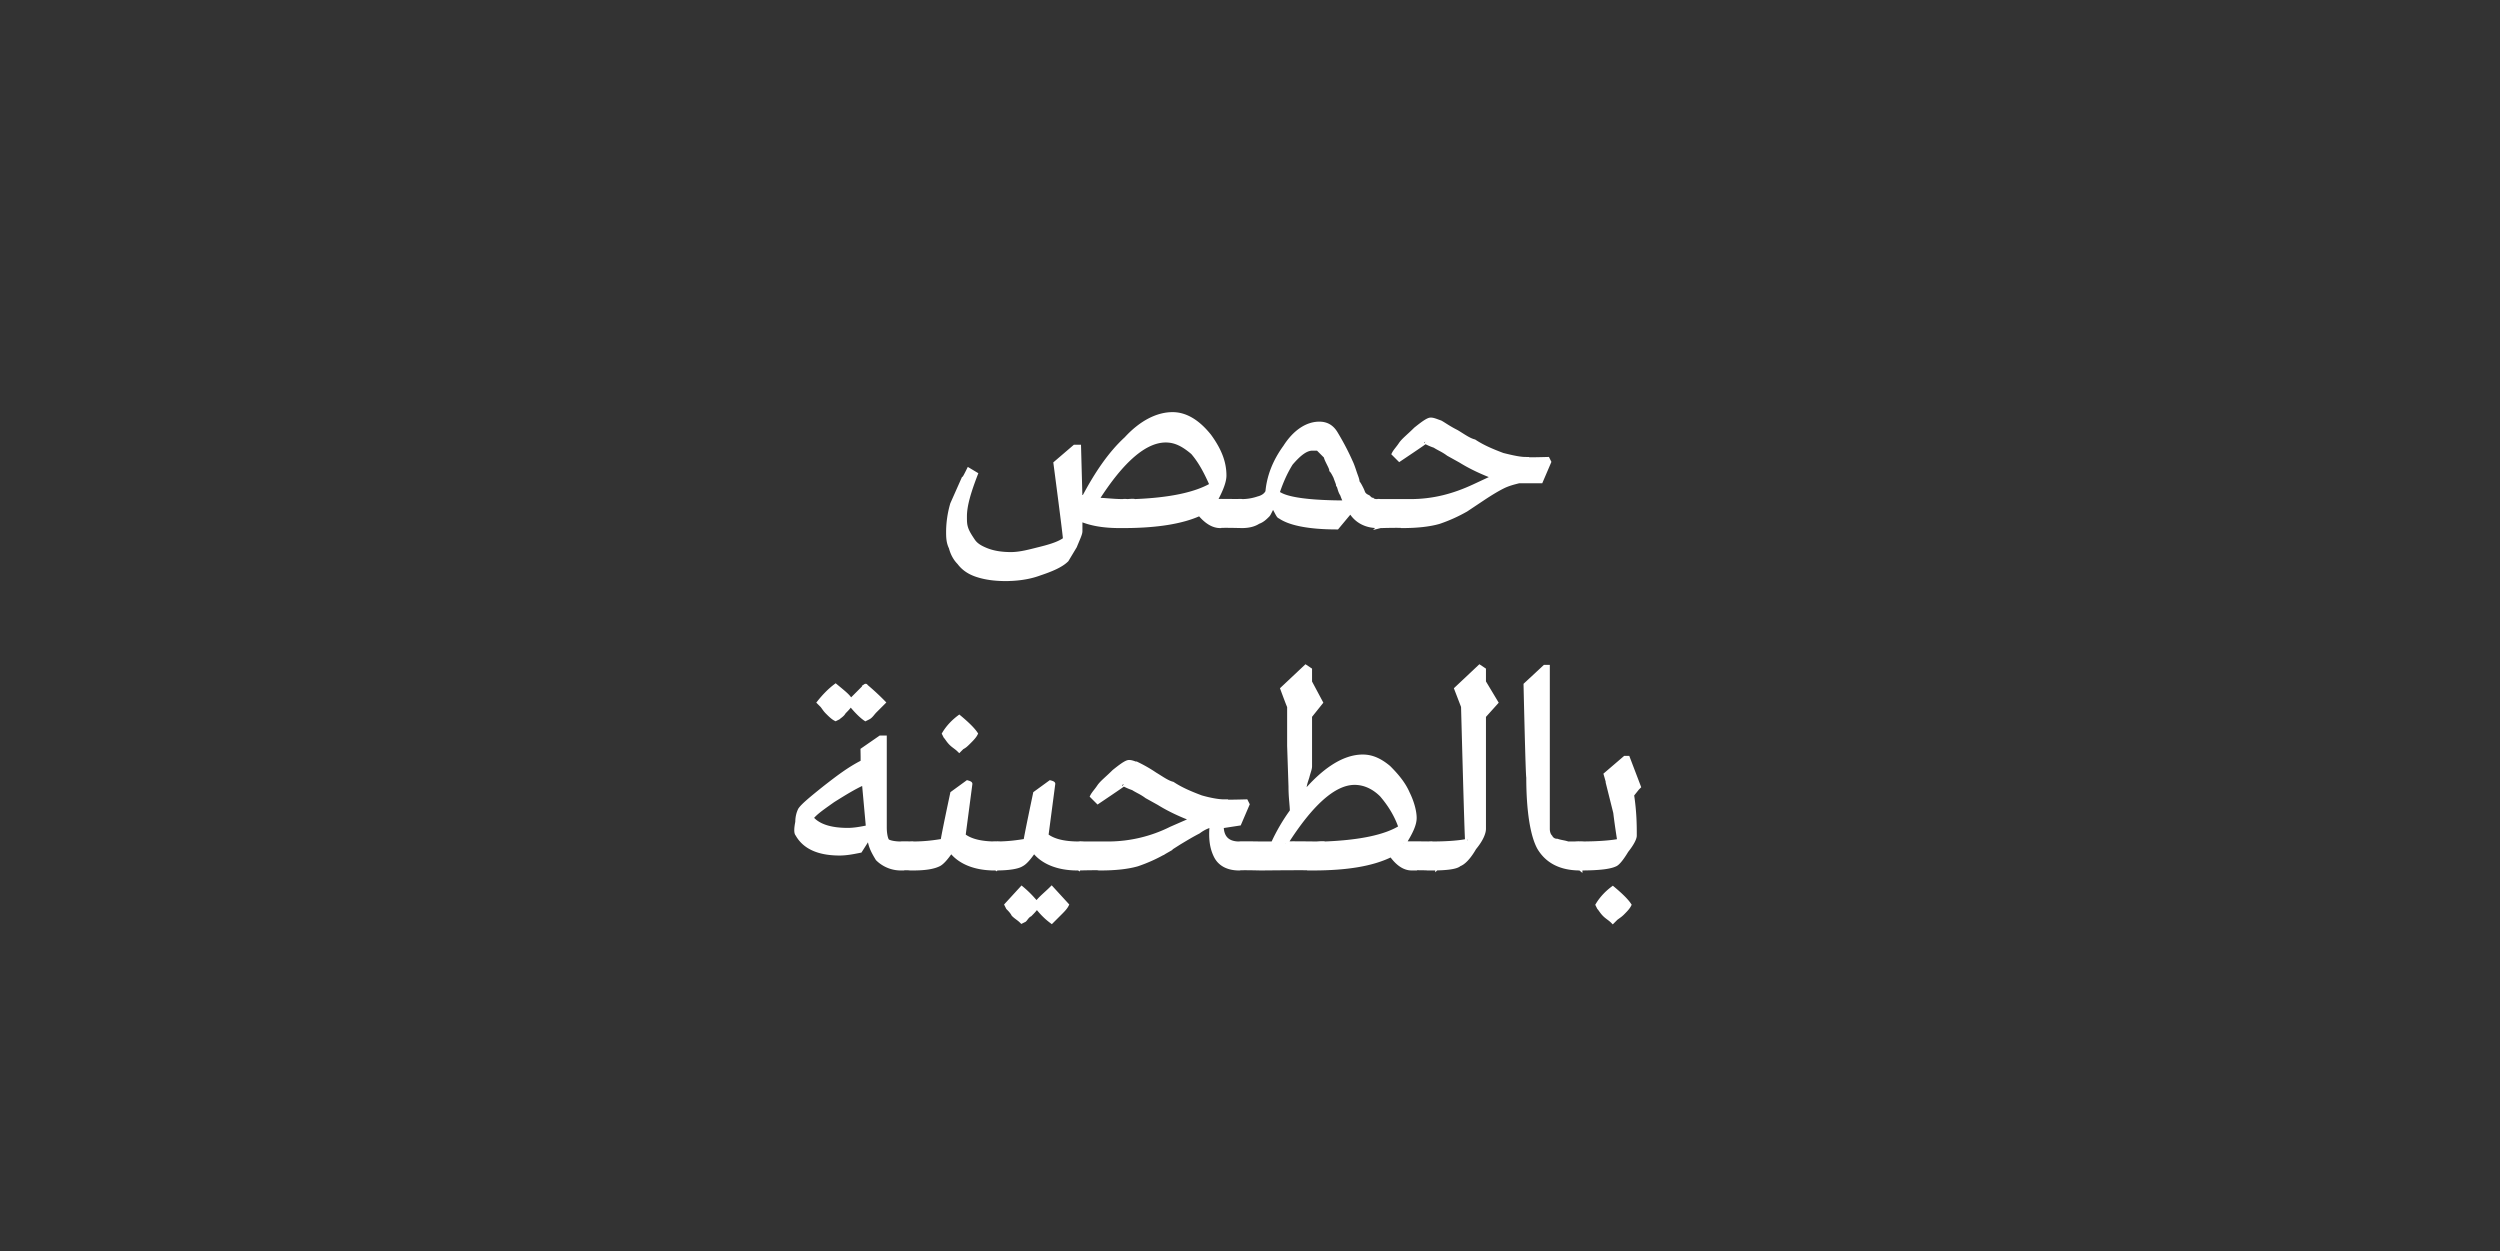 <svg xmlns="http://www.w3.org/2000/svg" width="184" height="92.1" viewBox="0 -1 184 92.1" fill="#fff" stroke-width=".25pt" stroke="#fff" xmlns:v="https://vecta.io/nano"><rect x="0" y="-1" width="184" height="92.1" fill="#333333" stroke="none"/><path d="M63.7 49.5a18.05 18.05 0 0 1 1.3 1.2l-.6.6c-.2.2-.3.4-.5.5l-.2.1c-.3-.2-.7-.6-1.1-1.1-.1.2-.3.4-.5.6-.1.2-.3.3-.4.4l-.2.1c-.2-.1-.4-.3-.6-.5s-.3-.4-.4-.5l-.2-.2c.4-.5.8-.9 1.2-1.2.6.5 1 .8 1.1 1.1.04-.03 1.1-1.1 1.1-1.1s.03-.02 0 0zm3.9 13.3l-.4.1s-.92-.04-.9 0c-.7 0-1.3-.3-1.7-.7-.3-.5-.6-1-.6-1.7l-.7 1.1c-.5.1-1 .2-1.5.2-1.6 0-2.6-.5-3.1-1.4-.1-.1-.1-.4 0-.9 0-.4.1-.7.2-.9.2-.3.8-.8 1.8-1.6.9-.7 1.8-1.4 2.8-1.9.02-.01 0-.9 0-.9l1.3-.9h.3v6.6c0 .5.1.9.2 1s.5.2 1 .2c0-.03.9 0 .9 0h.4v1.7zm-7.9-3.6c.5.6 1.4.9 2.7.9.5 0 1-.1 1.5-.2l-.3-3.3c-.7.3-1.5.8-2.3 1.3-.7.5-1.3.9-1.6 1.3zm10.9-5c-.2-.2-.4-.3-.6-.5s-.3-.4-.4-.5l-.1-.2c.3-.5.7-.9 1.1-1.2.6.5 1 .9 1.2 1.2-.1.2-.3.4-.5.6s-.3.3-.5.4l-.2.2zm2.7 8.7s-.07-.04-.1 0c-1.5 0-2.6-.5-3.2-1.3-.4.6-.7.9-.9 1-.4.2-1 .3-1.9.3.02-.04-.3-.1-.3-.1v-1.7s.32-.03.3 0c.9 0 1.6-.1 2.2-.2-.04-.04.7-3.5.7-3.5l1.1-.8s.22.06.2.1l-.5 3.8c.5.4 1.3.6 2.4.6.03-.03.4 0 .4 0v1.7l-.4.1zm6.1 0s-.06-.04-.1 0c-1.5 0-2.6-.5-3.2-1.3-.4.6-.7.9-.9 1-.3.2-1 .3-1.9.3.03-.04-.3-.1-.3-.1v-1.7s.33-.03.3 0c.9 0 1.6-.1 2.2-.2-.03-.04.7-3.5.7-3.5l1.1-.8s.23.06.2.1l-.5 3.8c.5.4 1.3.6 2.4.6.04-.03.4 0 .4 0v1.7l-.4.1zm-2 1.5l1.1 1.2c-.1.2-.3.4-.5.6l-.6.6c-.4-.3-.7-.6-1.1-1.1-.1.2-.3.4-.5.6-.2.1-.3.3-.4.4l-.2.1c-.2-.2-.4-.3-.6-.5-.1-.2-.3-.4-.4-.5l-.1-.2 1.1-1.2c.6.5.9.9 1.1 1.1.3-.4.7-.7 1.1-1.1zm8.3-2.7a11.33 11.33 0 0 1-2 .9c-.7.2-1.6.3-2.7.3 0-.04-1.6 0-1.6 0l-.3-.1v-1.7h2.5a10.39 10.39 0 0 0 4.6-1.1l1.6-.7c-.8-.3-1.7-.7-2.5-1.2l-.9-.5c-.4-.3-.7-.4-1-.6-.3-.1-.5-.2-.7-.3.02.01-1.9 1.3-1.9 1.3l-.4-.4c.1-.2.3-.4.5-.7s.6-.6 1.1-1.1c.5-.4.9-.7 1.1-.7s.4.1.7.2a10.38 10.38 0 0 1 1.2.7c.5.3.9.6 1.3.7.6.4 1.3.7 2.1 1 .7.2 1.3.3 1.7.3-.03.05 1.6 0 1.6 0l.1.2-.6 1.4-1.3.2c0 .8.4 1.3 1.3 1.3.04-.03 1.6 0 1.6 0h.4v1.7l-.4.1s-1.56-.04-1.6 0c-.8 0-1.4-.3-1.7-.9s-.4-1.3-.3-2.3c-.3.1-.6.2-1 .5-.4.2-.9.5-1.4.8l-1.1.7zm11.2-.6s.56-.05.6 0c2.6-.1 4.5-.5 5.6-1.2-.3-.9-.8-1.7-1.4-2.4-.6-.6-1.3-.9-2-.9-1.5 0-3.2 1.5-5.1 4.5.02-.03 2.3 0 2.3 0zm8.9 1.7l-.4.1s-1.54-.04-1.5 0c-.5 0-1-.3-1.5-1-1.4.7-3.3 1-5.8 1 .04-.04-3.8 0-3.8 0l-.3-.1v-1.7h1.2a13.77 13.77 0 0 1 1.4-2.4c0-.4-.1-1-.1-1.8l-.1-3V51c-.04-.05-.5-1.3-.5-1.3l1.7-1.6.3.2v.9l.8 1.5-.8 1v3.7c0 .2-.1.4-.2.8-.1.3-.2.6-.2.8-.1.3-.2.4-.2.5h.1c1.5-1.8 3-2.8 4.4-2.8.7 0 1.3.3 1.9.8.6.6 1.1 1.2 1.4 1.9.3.6.5 1.3.5 1.8s-.3 1.1-.8 1.9c.02-.03 2.1 0 2.1 0h.4v1.7zm1.6-.2c-.2.2-.9.3-2 .3.04-.04-.3-.1-.3-.1v-1.7s.34-.03.3 0c1.3 0 2.2-.1 2.6-.2-.04.03-.3-9.9-.3-9.9l-.5-1.3 1.7-1.6.3.2v.9l.9 1.5-.9 1V60c0 .3-.2.8-.7 1.4-.4.7-.8 1.1-1.1 1.2zm8.9.3c-1.4 0-2.4-.5-3-1.5-.5-.9-.8-2.7-.8-5.2-.05-.04-.2-6.8-.2-6.8l1.4-1.3h.2V60c0 .3.1.5.2.6a.55.55 0 0 0 .5.3c.3.1.5.1.8.2h.9c-.05-.03.3 0 .3 0v1.7s-.35.06-.3.1zm2.6-.3c-.4.2-1.2.3-2.6.3-.05-.04-.4-.1-.4-.1v-1.7s.35-.03.4 0c1.5 0 2.4-.1 2.9-.2a52.78 52.78 0 0 1-.3-2.1l-.5-2c.04.01-.2-.8-.2-.8l1.4-1.2h.2l.8 2.1-.1.1-.4.5c.2 1.3.2 2.3.2 3 0 .2-.2.6-.6 1.1-.3.5-.6.9-.8 1zm-.2 4.2c-.2-.2-.4-.3-.6-.5s-.3-.4-.4-.5l-.1-.2c.3-.5.7-.9 1.1-1.2.6.5 1 .9 1.2 1.2-.1.2-.3.4-.5.6s-.4.3-.5.4l-.2.2zM83 35.9s.48-.05.5 0c2.6-.1 4.5-.5 5.7-1.2-.4-.9-.8-1.7-1.4-2.4-.7-.6-1.3-.9-2-.9-1.5 0-3.2 1.4-5.1 4.4.6 0 1.2.1 2 .1-.03-.03.3 0 .3 0zm-9 5.7c-.8 0-1.5-.1-2.1-.3s-1-.5-1.3-.9c-.3-.3-.5-.7-.6-1.1-.2-.4-.2-.8-.2-1.2a7.47 7.47 0 0 1 .3-2l.8-1.8c.05.02.4-.7.4-.7l.5.3c-.5 1.3-.8 2.3-.8 3.1 0 .4 0 .6.1.9s.3.6.5.9.5.5 1 .7 1.1.3 1.8.3 1.4-.2 2.2-.4 1.4-.4 1.8-.7c.04.01-.7-5.6-.7-5.6l1.4-1.2h.3l.1 3.7h.3c.9-1.7 1.9-3.2 3.1-4.3 1.1-1.2 2.3-1.8 3.4-1.8 1 0 1.9.6 2.7 1.6.8 1.1 1.1 2 1.1 2.9 0 .4-.2 1-.7 1.9-.04-.03 2 0 2 0h.3v1.7l-.3.1s-1.57-.04-1.6 0c-.5 0-1-.3-1.5-.9-1.3.6-3.2.9-5.6.9h-.3c-1.3 0-2.2-.2-2.9-.5v.9c0 .2-.2.6-.4 1.1l-.6 1c-.4.4-1.1.7-2 1-.8.3-1.7.4-2.5.4zm20-6.3l.2.1c.7.4 2.4.6 4.9.6-.1-.1-.2-.3-.3-.6-.2-.3-.2-.6-.3-.7 0-.1-.1-.3-.2-.6-.1-.2-.2-.4-.3-.5 0-.1-.1-.3-.2-.5s-.2-.4-.2-.5L97 32h-.4c-.5 0-1 .4-1.6 1.1-.5.8-.8 1.6-1 2.2zm7.6 2.4s-.24-.04-.2 0c-.9 0-1.6-.4-2-1.1l-1 1.2c-2.1 0-3.5-.3-4.2-.8-.1 0-.2-.3-.5-.8-.2.3-.3.6-.4.7-.2.2-.4.4-.7.5-.3.2-.7.3-1.2.3-.02-.04-.4-.1-.4-.1v-1.7s.38-.03.4 0a3.73 3.73 0 0 0 1.2-.2c.4-.1.6-.3.7-.5.1-1.1.5-2.2 1.3-3.3.7-1.1 1.6-1.7 2.5-1.7.5 0 .9.2 1.2.7s.7 1.2 1.1 2.1c.1.2.2.5.3.8s.2.5.2.7c.1.1.2.3.3.5s.1.3.2.4.1.1.3.2c.1.1.2.2.3.2.1.1.3.1.4.1.02-.03.2 0 .2 0h.4v1.7l-.4.1zm6.3-1.2a11.33 11.33 0 0 1-2 .9c-.7.2-1.6.3-2.7.3-.02-.04-1.6 0-1.6 0l-.3-.1v-1.7h2.5c1.7 0 3.2-.4 4.7-1.1l1.5-.7c-.8-.3-1.7-.7-2.5-1.2l-.9-.5c-.4-.3-.7-.4-1-.6-.3-.1-.5-.2-.7-.3.03.01-1.9 1.3-1.9 1.3l-.4-.4c.1-.2.3-.4.5-.7s.6-.6 1.1-1.1c.5-.4.9-.7 1.1-.7s.4.1.7.2c.2.1.6.4 1.2.7.5.3.9.6 1.3.7.6.4 1.3.7 2.1 1 .8.2 1.3.3 1.7.3-.02.05 1.6 0 1.6 0l.1.2-.6 1.4h-1.6c-.4.1-.8.2-1.2.4s-.9.5-1.5.9l-1.2.8z"/></svg>